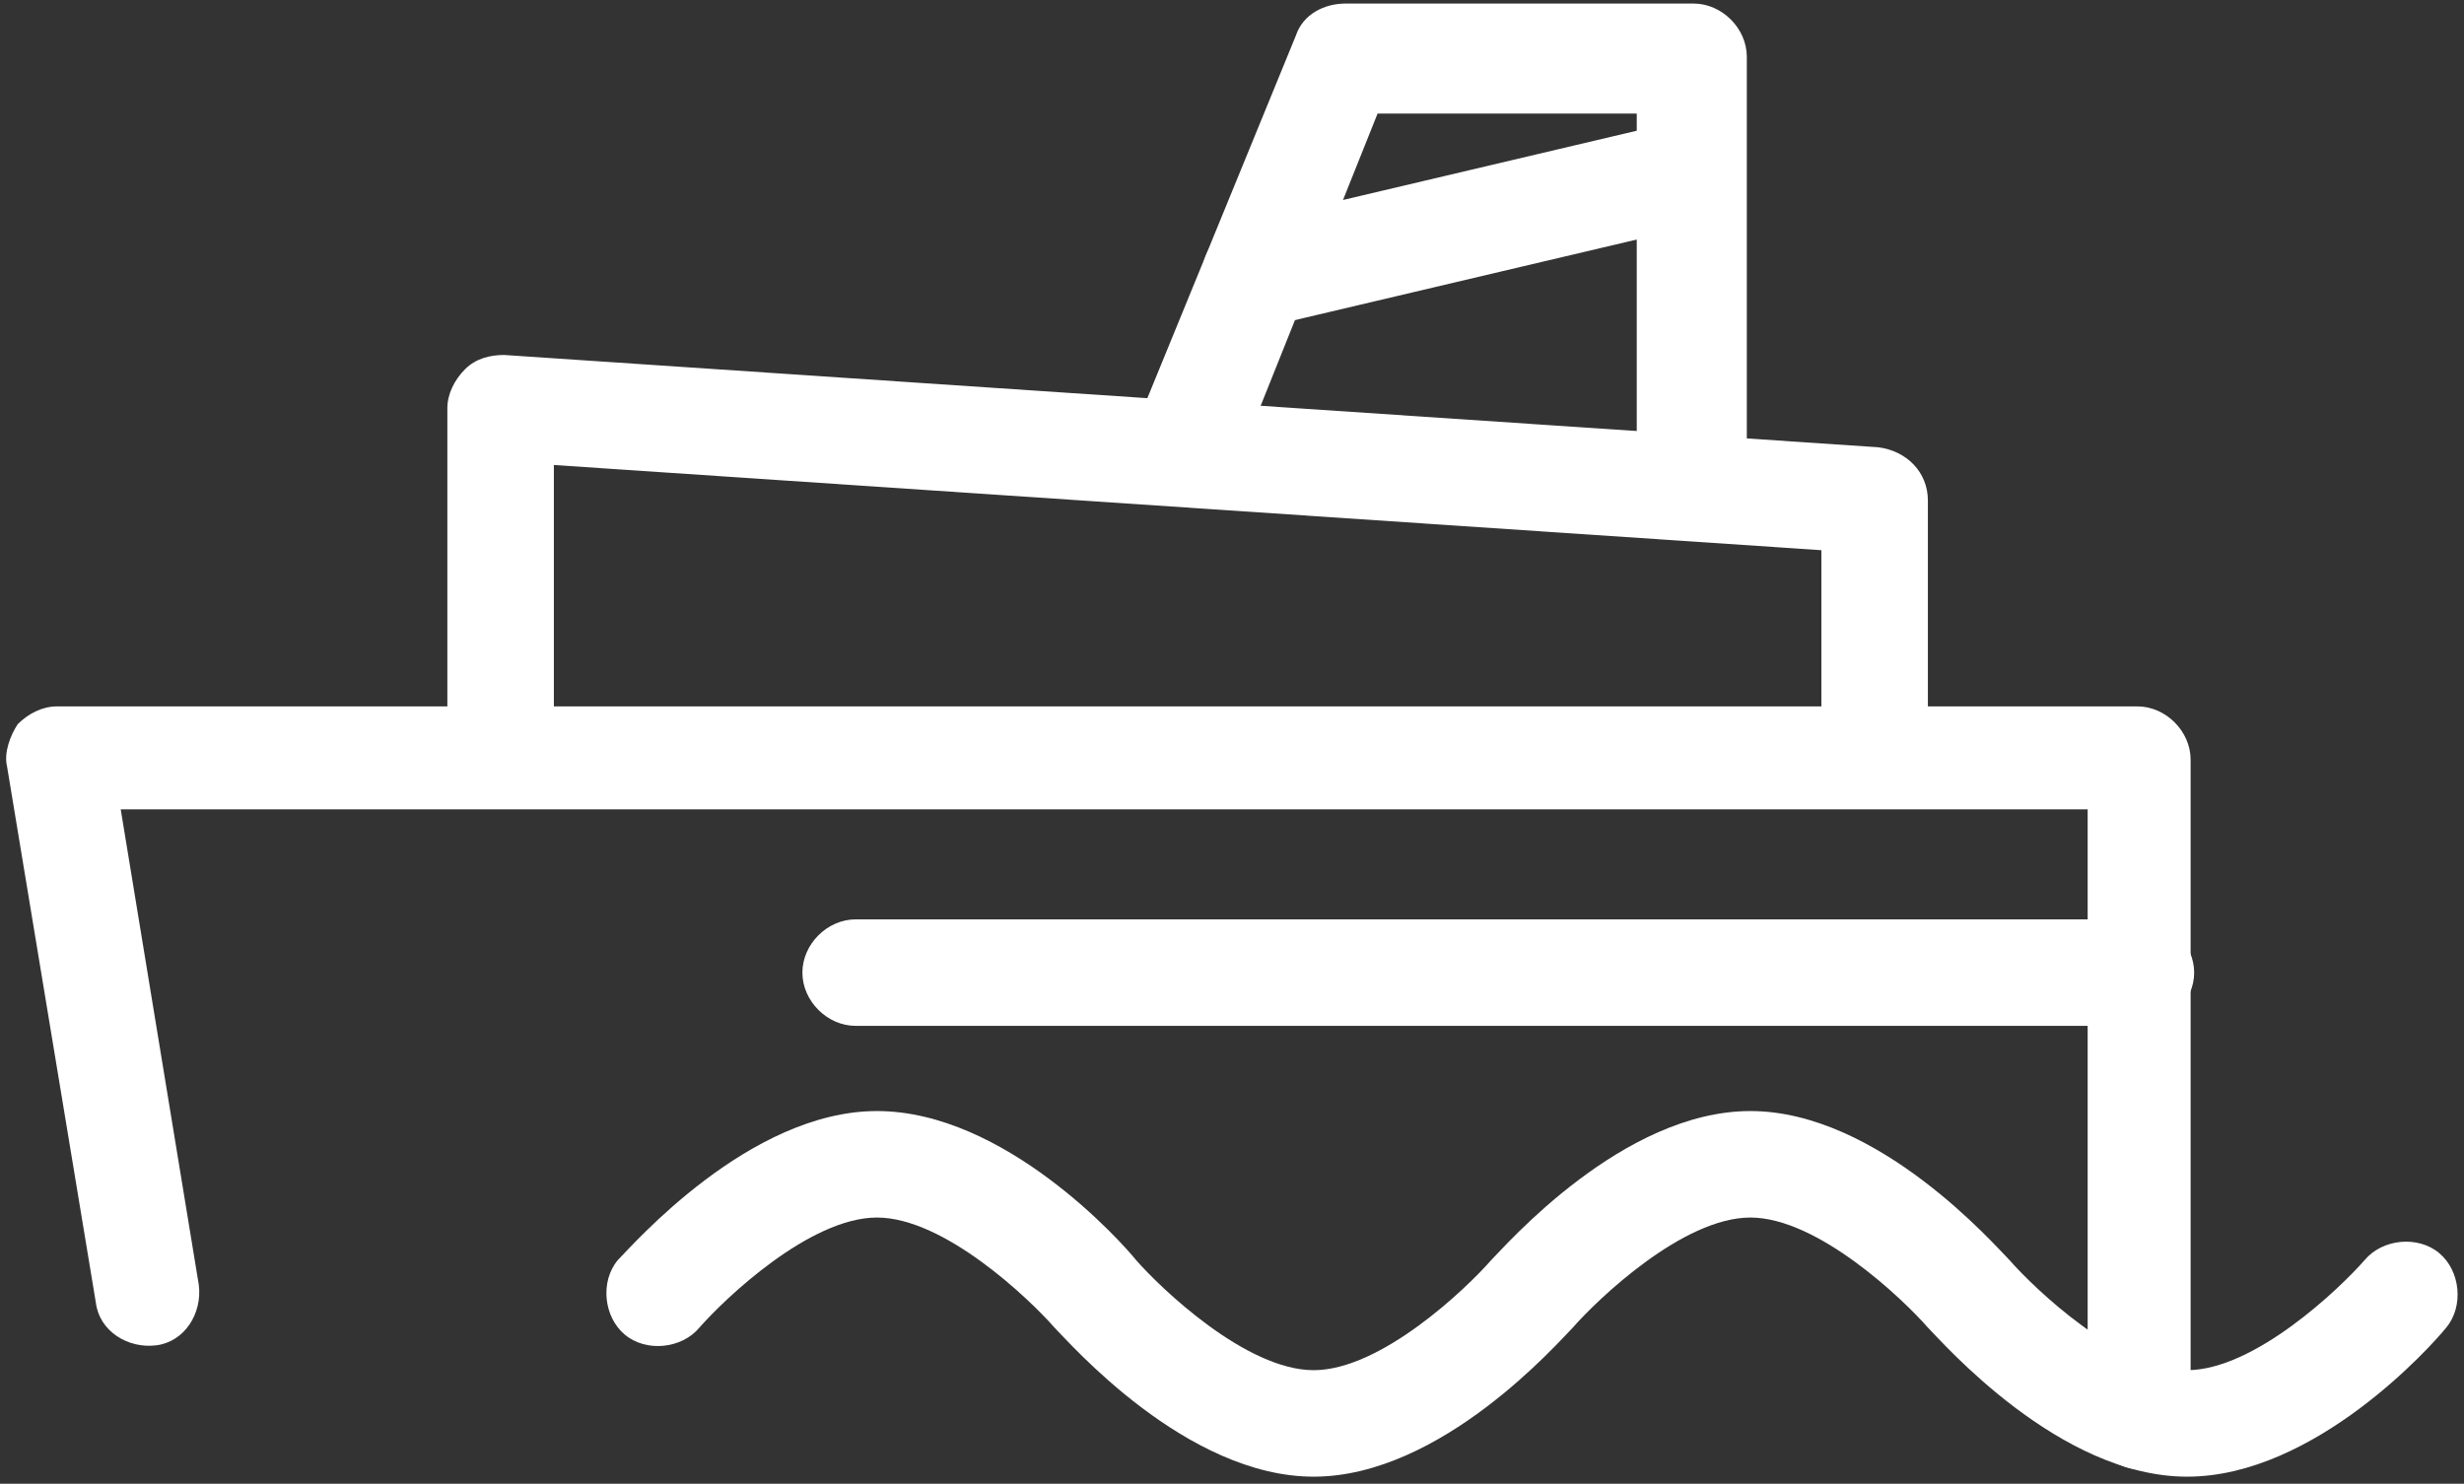 <?xml version="1.0" encoding="utf-8"?>
<!-- Generator: Adobe Illustrator 27.4.0, SVG Export Plug-In . SVG Version: 6.00 Build 0)  -->
<svg version="1.1" id="レイヤー_1" xmlns="http://www.w3.org/2000/svg" xmlns:xlink="http://www.w3.org/1999/xlink" x="0px"
	 y="0px" viewBox="0 0 69.4 41.8" style="enable-background:new 0 0 69.4 41.8;" xml:space="preserve">
<rect x="0" y="0" width="69.4" height="41.8" fill="#333333" stroke="none"/>
<style type="text/css">
	.st0{fill:#FFFFFF;}
	.st1{clip-path:url(#SVGID_00000060723604751982397390000007285504729039995827_);}
</style>
<g id="グループ_2321" transform="translate(0 0)">
	<path class="st0" d="M14.1,22.2c-0.8,0-1.5-0.7-1.5-1.5v-9.2c0-0.4,0.2-0.8,0.5-1.1c0.3-0.3,0.7-0.4,1.1-0.4l38.7,2.6
		c0.8,0.1,1.4,0.7,1.4,1.5v6.7c0,0.8-0.7,1.5-1.5,1.5s-1.5-0.7-1.5-1.5v-5.3l-35.7-2.4v7.6C15.6,21.6,14.9,22.2,14.1,22.2z"/>
	<g id="グループ_2320" transform="translate(0 0)">
		<g>
			<defs>
				<rect id="SVGID_1_" width="69.4" height="41.8"/>
			</defs>
			<clipPath id="SVGID_00000091696559949366721680000013877200644955314854_">
				<use xlink:href="#SVGID_1_"  style="overflow:visible;"/>
			</clipPath>
			<g id="グループ_2319" style="clip-path:url(#SVGID_00000091696559949366721680000013877200644955314854_);">
				<path class="st0" d="M60.3,41.4c-0.8,0-1.5-0.7-1.5-1.5V22.8H3.4l2.2,13.4c0.1,0.8-0.4,1.6-1.2,1.7c-0.8,0.1-1.6-0.4-1.7-1.2
					L0.2,21.6c-0.1-0.4,0.1-0.9,0.3-1.2c0.3-0.3,0.7-0.5,1.1-0.5h58.6c0.8,0,1.5,0.7,1.5,1.5v18.6C61.8,40.7,61.1,41.4,60.3,41.4z"
					/>
				<path class="st0" d="M61.6,41.6c-3.6,0-6.9-3.8-7.3-4.2c-0.7-0.8-3.1-3.1-5-3.1c-1.9,0-4.3,2.3-5,3.1c-0.4,0.4-3.7,4.2-7.3,4.2
					s-6.9-3.8-7.3-4.2c-0.7-0.8-3.1-3.1-5-3.1c-1.9,0-4.3,2.3-5,3.1c-0.5,0.6-1.5,0.7-2.1,0.2c-0.6-0.5-0.7-1.5-0.2-2.1
					c0.4-0.4,3.7-4.2,7.3-4.2c3.6,0,6.9,3.7,7.3,4.2c0.7,0.8,3.1,3.1,5,3.1c1.9,0,4.3-2.3,5-3.1c0.4-0.4,3.7-4.2,7.3-4.2
					c3.6,0,6.9,3.8,7.3,4.2c0.7,0.8,3.1,3.1,5,3.1c1.9,0,4.3-2.3,5-3.1c0.5-0.6,1.5-0.7,2.1-0.2c0.6,0.5,0.7,1.5,0.2,2.1
					C68.5,37.9,65.2,41.6,61.6,41.6z"/>
				<path class="st0" d="M47.6,14.7c-0.8,0-1.5-0.7-1.5-1.5v-10h-7.3L35,12.7c-0.3,0.8-1.2,1.1-2,0.8c-0.8-0.3-1.1-1.2-0.8-2
					l4.3-10.5c0.2-0.6,0.8-0.9,1.4-0.9h9.8c0.8,0,1.5,0.7,1.5,1.5v11.5C49.1,14,48.5,14.7,47.6,14.7z"/>
				<path class="st0" d="M35.4,9.3c-0.7,0-1.3-0.5-1.5-1.2c-0.2-0.8,0.3-1.6,1.1-1.8l12.3-2.9c0.8-0.2,1.6,0.3,1.8,1.1
					c0.2,0.8-0.3,1.6-1.1,1.8L35.7,9.2C35.6,9.3,35.5,9.3,35.4,9.3z"/>
				<path class="st0" d="M60.3,28.9H24.1c-0.8,0-1.5-0.7-1.5-1.5s0.7-1.5,1.5-1.5h36.2c0.8,0,1.5,0.7,1.5,1.5S61.1,28.9,60.3,28.9z"
					/>
			</g>
		</g>
	</g>
</g>
</svg>
